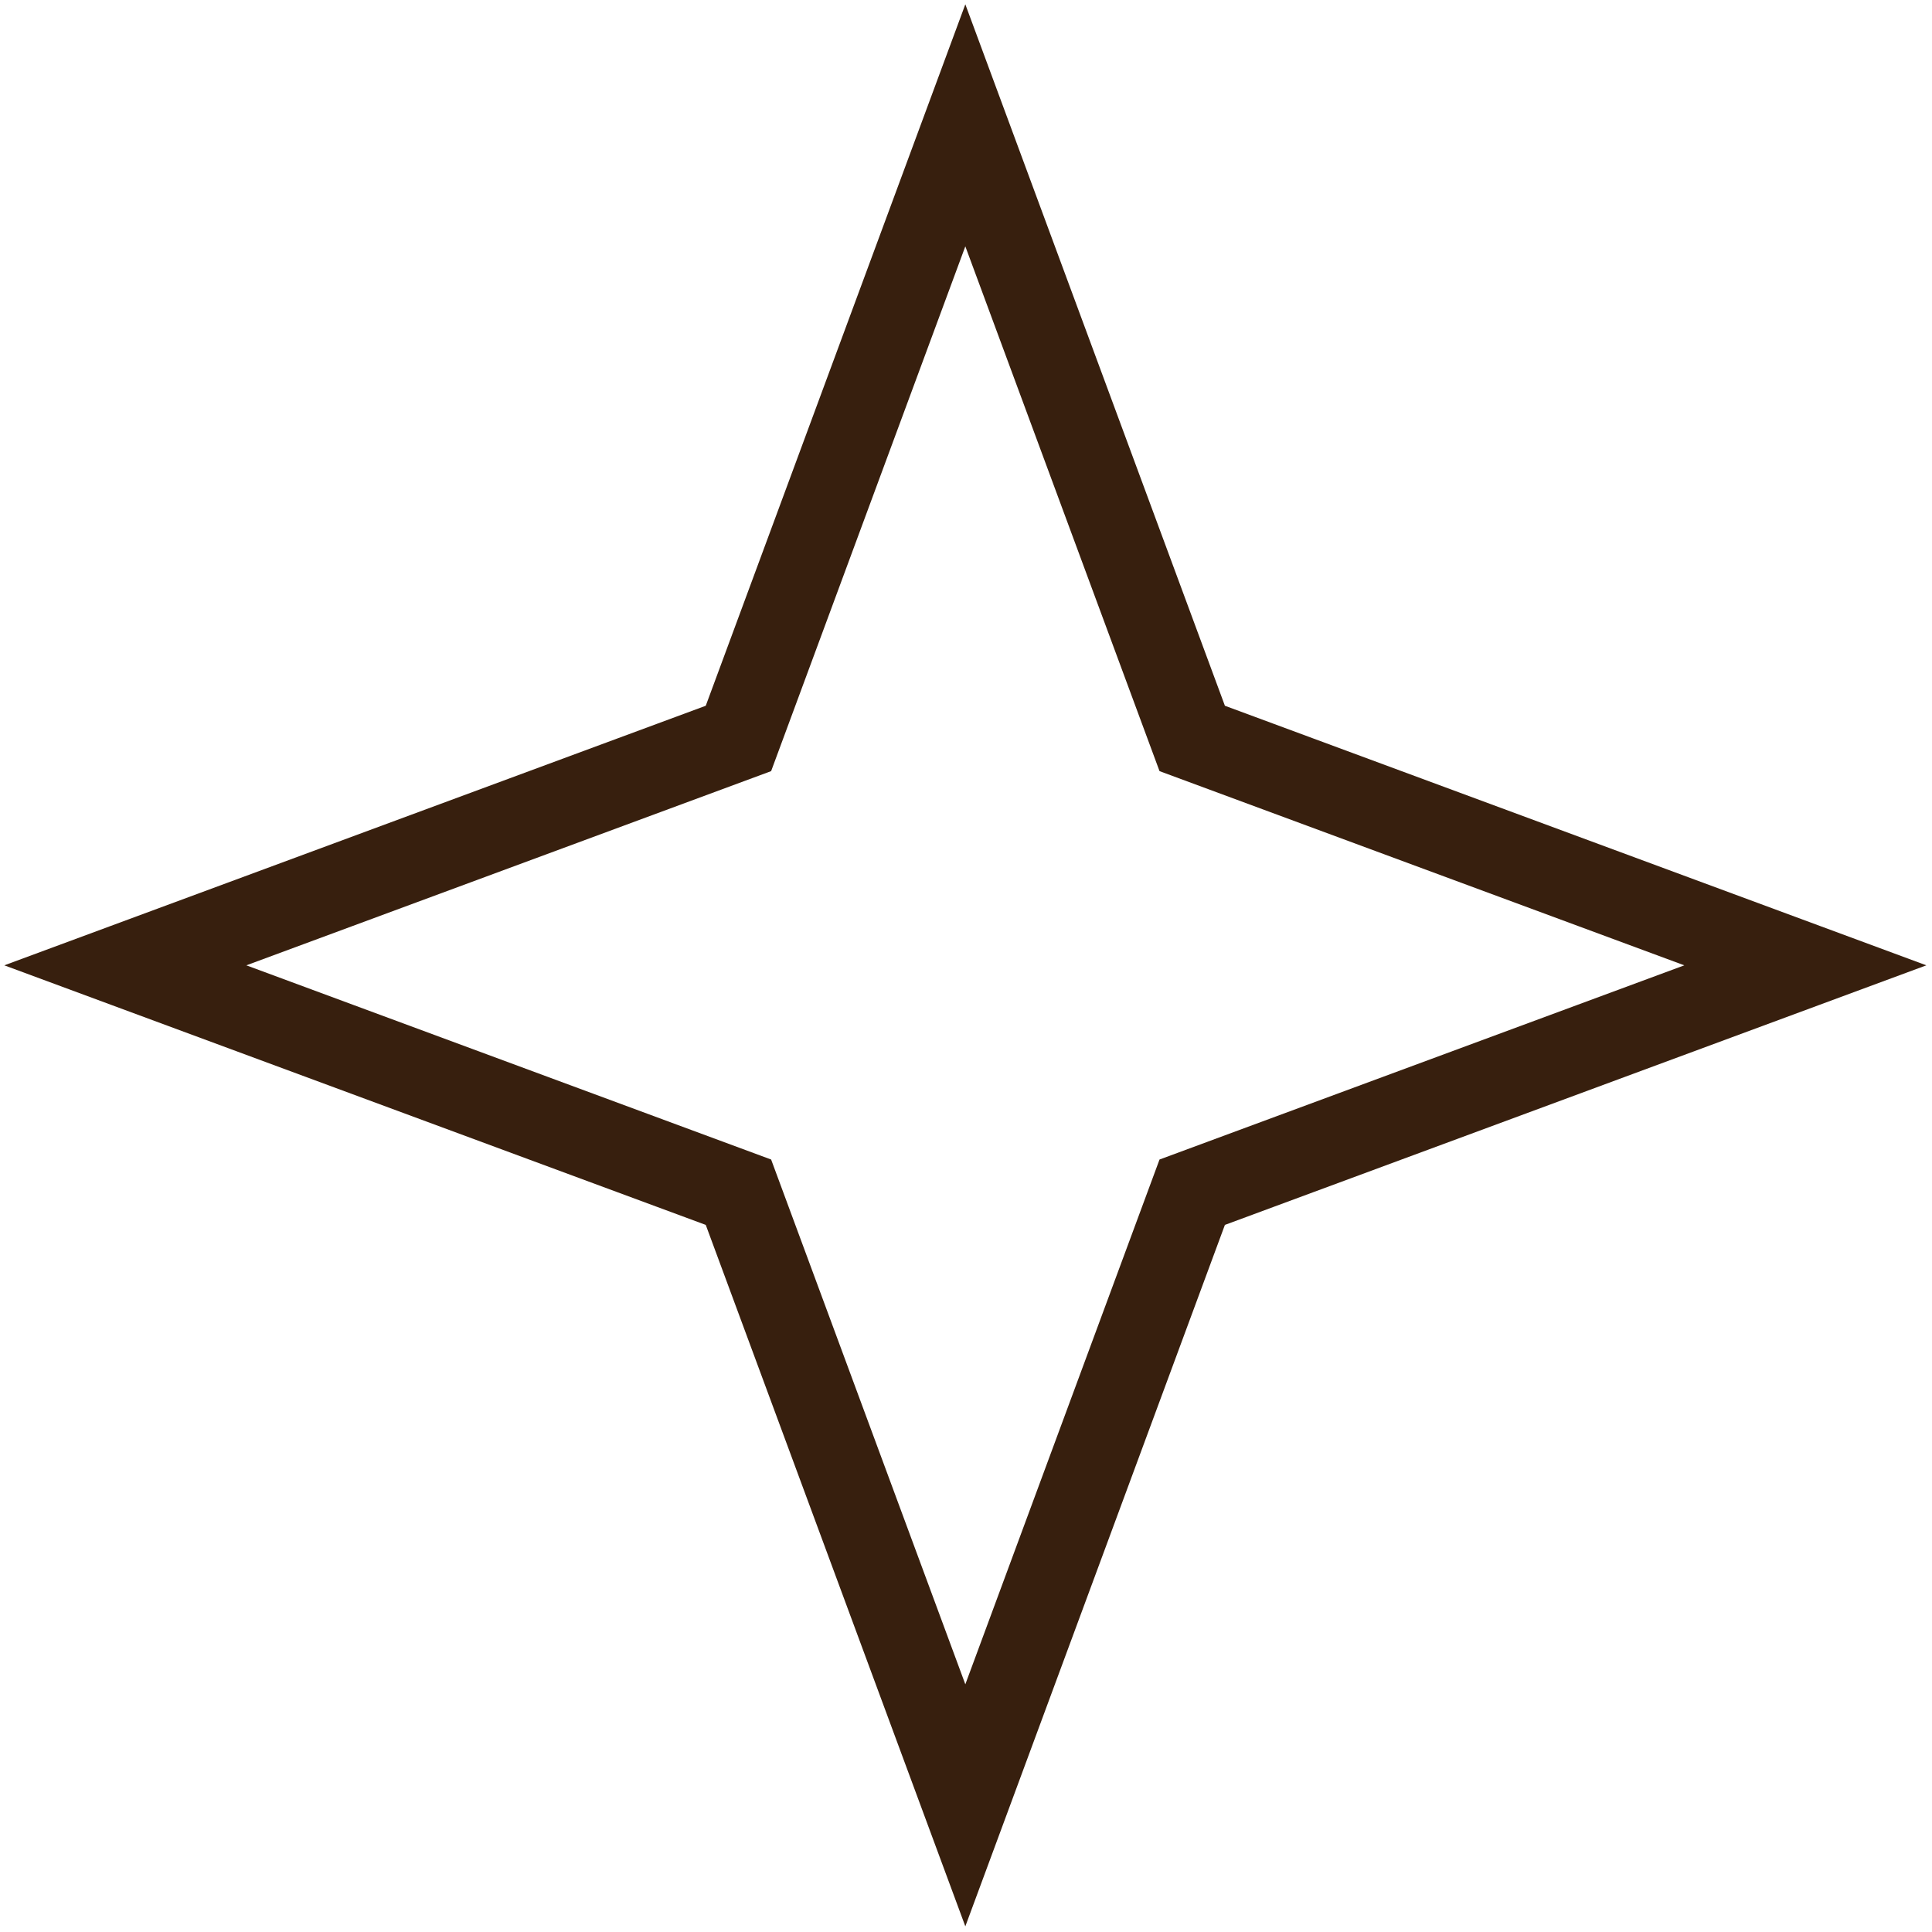 <?xml version="1.0" encoding="UTF-8"?> <svg xmlns="http://www.w3.org/2000/svg" width="23" height="23" viewBox="0 0 23 23" fill="none"> <path d="M11.492 1.492L14.193 8.791L21.492 11.492L14.193 14.193L11.492 21.492L8.791 14.193L1.492 11.492L8.791 8.791L11.492 1.492Z" stroke="#371F0E"></path> </svg> 